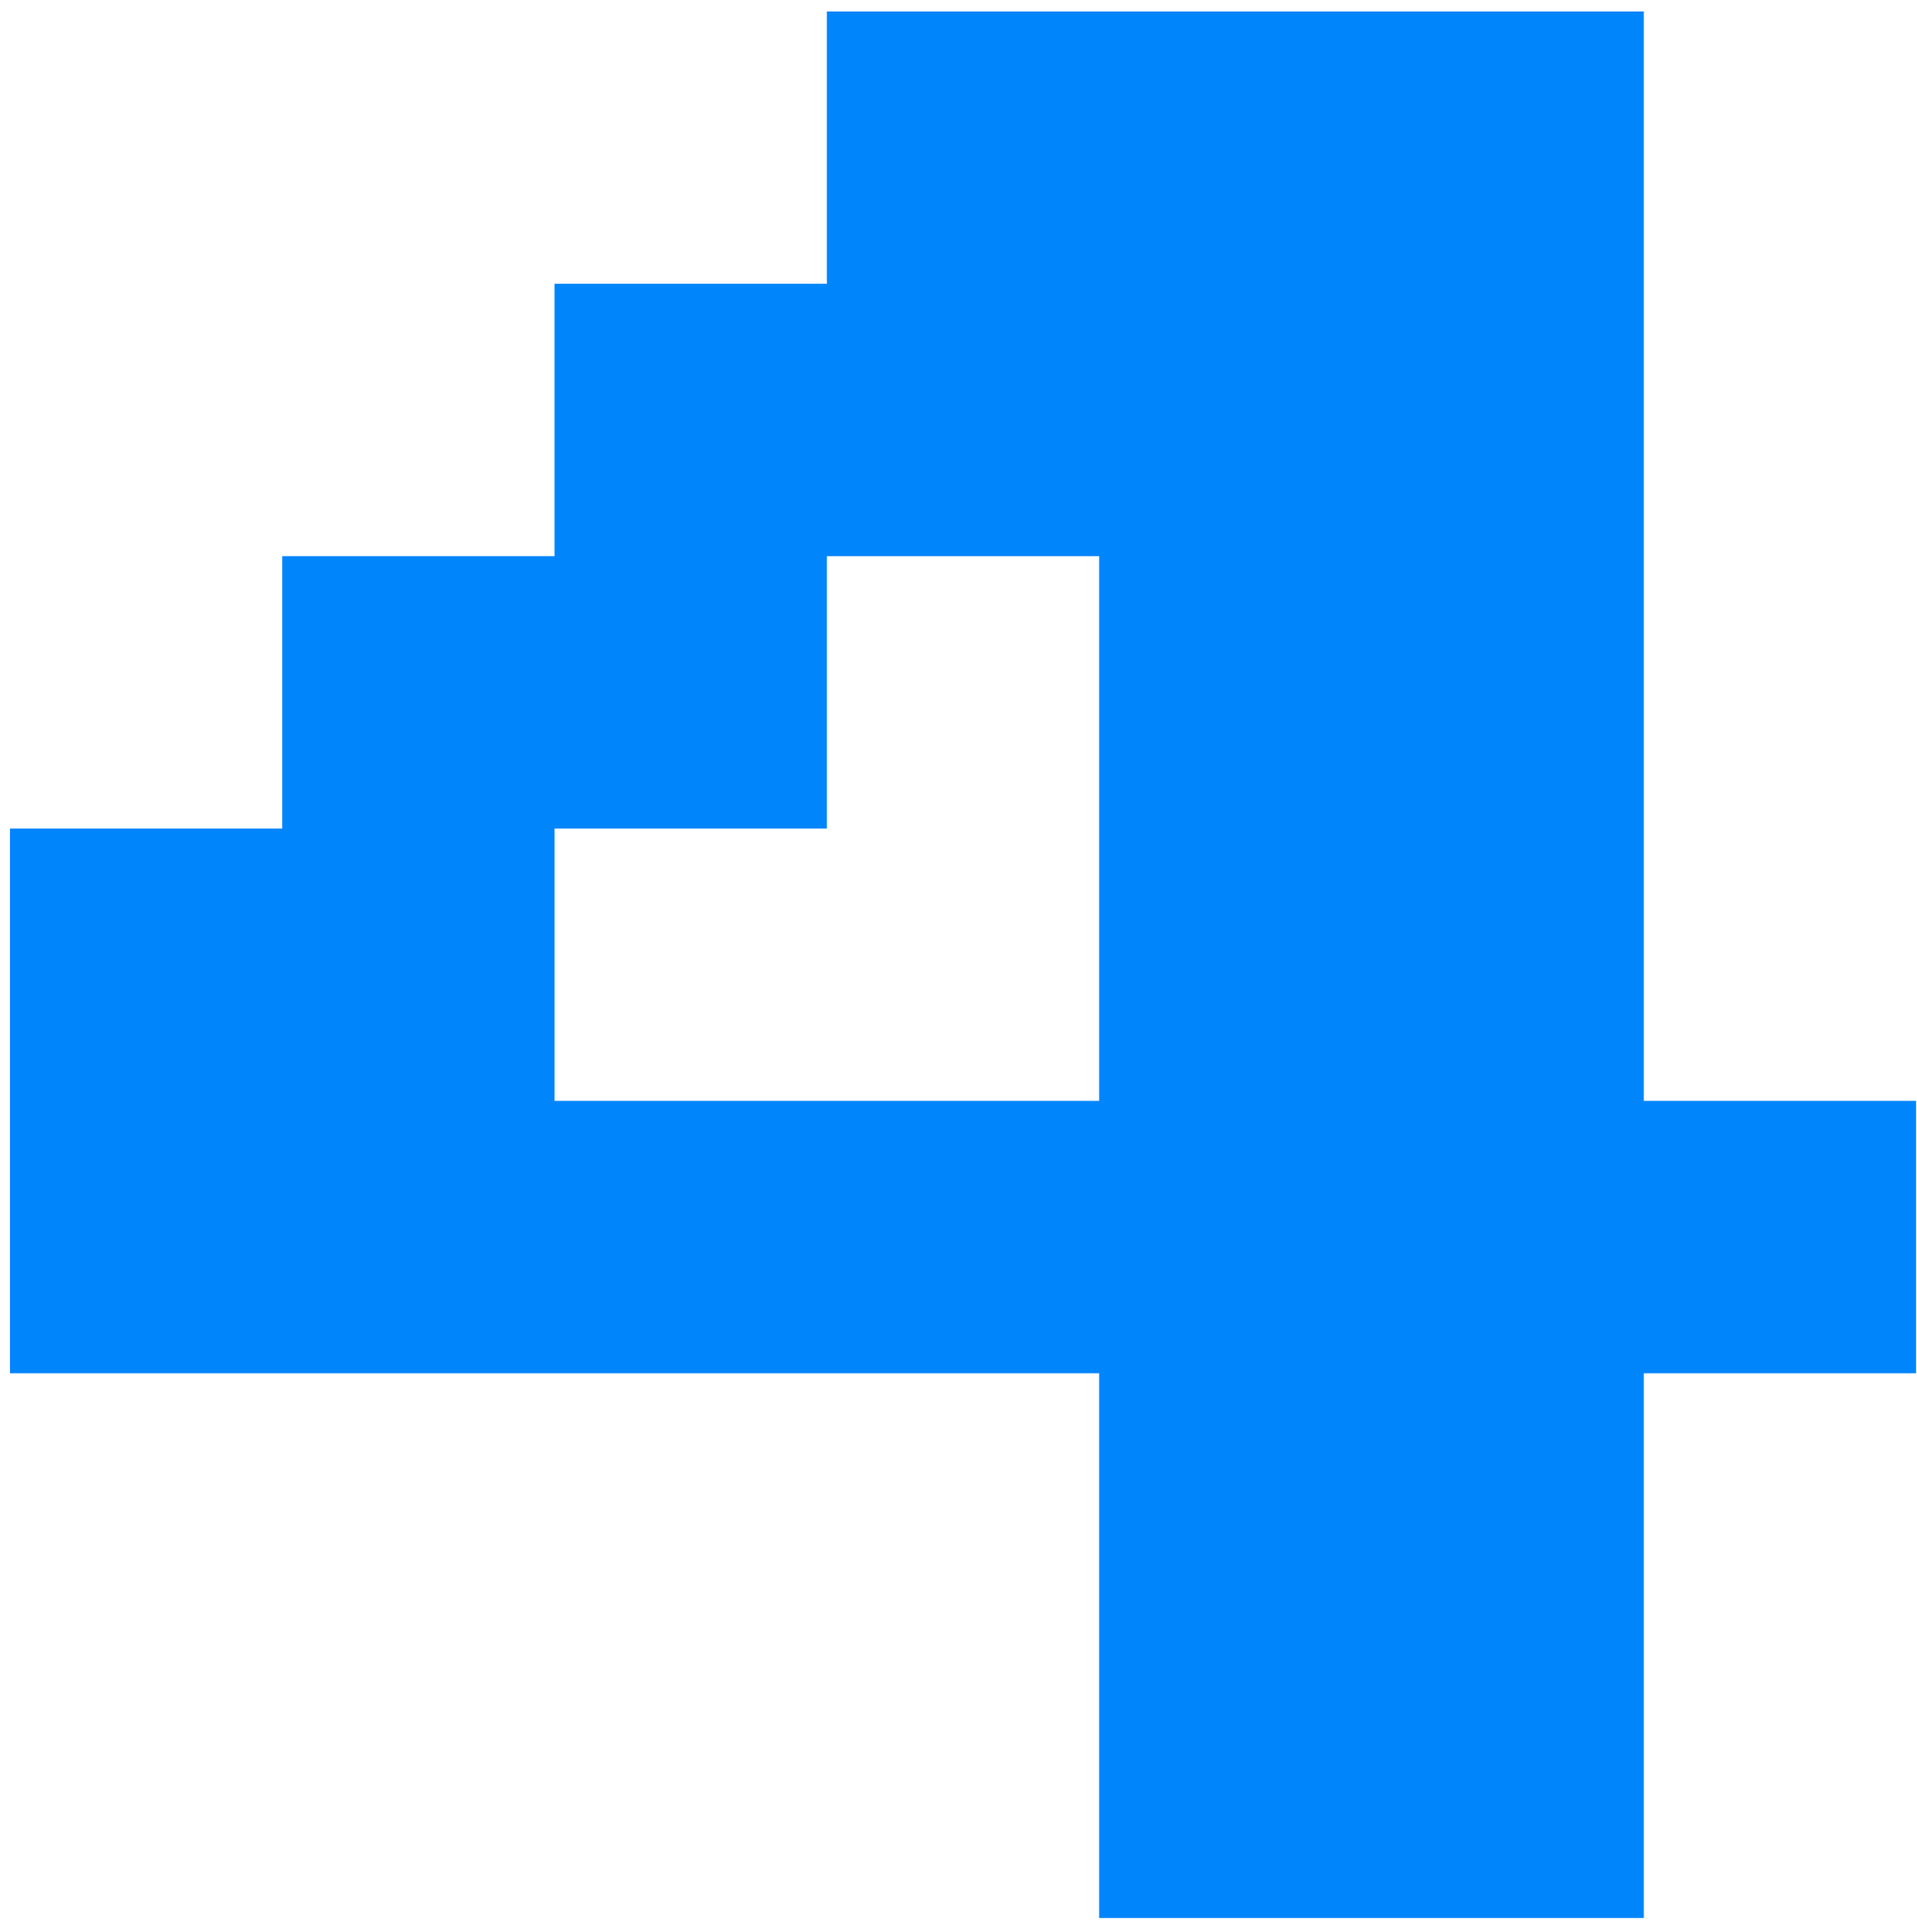 <?xml version="1.0" encoding="UTF-8"?> <svg xmlns="http://www.w3.org/2000/svg" width="132" height="133" viewBox="0 0 132 133" fill="none"> <path d="M94.436 132.039H75.686V113.289V94.539H56.936H38.186H19.436H0.686V75.789V57.039H19.436V38.289H38.186V19.539H56.936V0.789H75.686H94.436H113.186V19.539V38.289V57.039V75.789H131.936V94.539H113.186V113.289V132.039H94.436ZM56.936 75.789H75.686V57.039V38.289H56.936V57.039H38.186V75.789H56.936Z" fill="#0185FB"></path> </svg> 